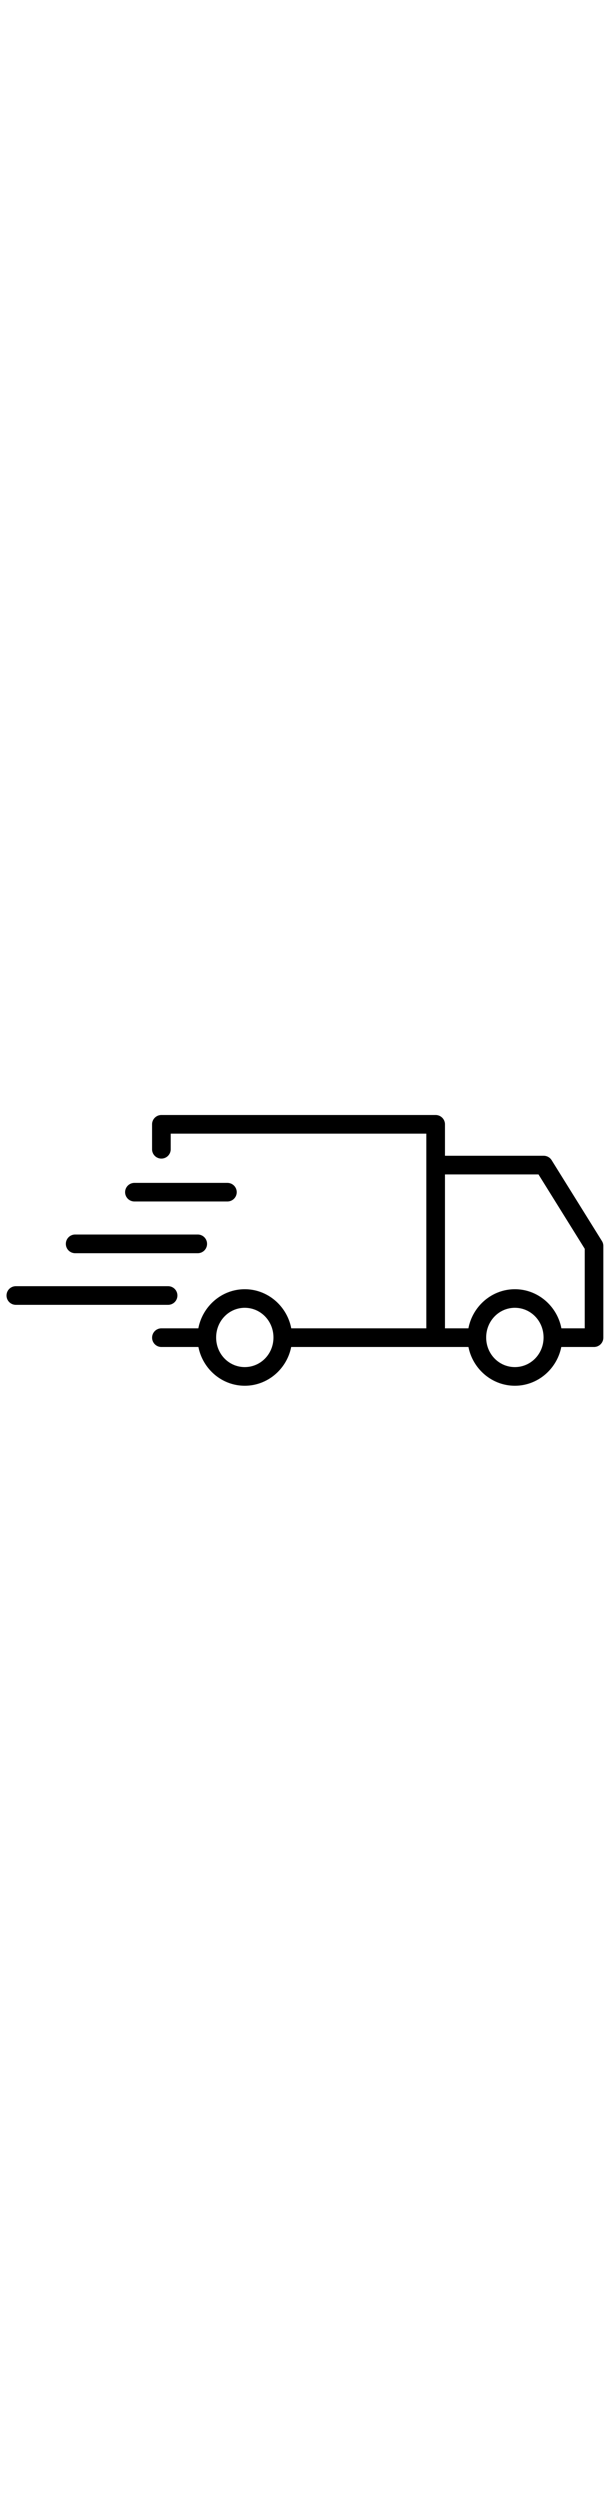 <?xml version="1.0" encoding="utf-8"?>
<svg viewBox="0 7.794 453.624 206.157" width="50px" xmlns="http://www.w3.org/2000/svg">
  <g transform="matrix(26.385, 0, 0, 26.385, 4.884, -112.223)" style="">
    <path style="color:#000000;paint-order:fill markers stroke;" d="M 4.393,4.628 A 0.265,0.265 0 0 0 4.129,4.894 v 0.705 A 0.264,0.264 0 0 0 4.393,5.864 0.264,0.264 0 0 0 4.658,5.599 V 5.157 H 11.91 V 10.677 H 8.078 C 7.958,10.049 7.413,9.568 6.759,9.568 c -0.654,0 -1.197,0.481 -1.317,1.109 H 4.393 a 0.264,0.264 0 0 0 -0.263,0.263 0.264,0.264 0 0 0 0.263,0.266 h 1.051 c 0.123,0.623 0.664,1.099 1.315,1.099 0.651,0 1.194,-0.476 1.317,-1.099 h 4.099 0.93 c 0.123,0.623 0.667,1.099 1.317,1.099 0.651,0 1.193,-0.476 1.317,-1.099 h 0.93 a 0.265,0.265 0 0 0 0.263,-0.266 V 8.346 A 0.265,0.265 0 0 0 16.895,8.207 L 15.465,5.909 A 0.265,0.265 0 0 0 15.241,5.784 H 12.439 V 4.894 A 0.265,0.265 0 0 0 12.176,4.628 Z m 8.046,1.685 h 2.653 l 1.312,2.109 V 10.677 H 15.742 C 15.622,10.049 15.077,9.568 14.423,9.568 c -0.654,0 -1.199,0.481 -1.319,1.109 H 12.439 Z M 3.63,6.553 A 0.264,0.264 0 0 0 3.364,6.817 0.264,0.264 0 0 0 3.63,7.08 H 6.265 A 0.264,0.264 0 0 0 6.531,6.817 0.264,0.264 0 0 0 6.265,6.553 Z M 1.947,8.017 A 0.264,0.264 0 0 0 1.683,8.281 0.264,0.264 0 0 0 1.947,8.547 H 5.424 A 0.264,0.264 0 0 0 5.689,8.281 0.264,0.264 0 0 0 5.424,8.017 Z M 0.263,9.482 A 0.264,0.264 0 0 0 1.8280594e-6,9.748 0.264,0.264 0 0 0 0.263,10.011 H 4.582 A 0.264,0.264 0 0 0 4.848,9.748 0.264,0.264 0 0 0 4.582,9.482 Z M 6.738,10.095 c 0.007,-1.8e-4 0.014,0 0.021,0 0.449,0 0.814,0.371 0.814,0.842 0,0.47 -0.365,0.839 -0.814,0.839 -0.449,0 -0.812,-0.369 -0.812,-0.839 0,-0.463 0.352,-0.83 0.791,-0.842 z m 7.663,0 c 0.007,-1.8e-4 0.014,0 0.021,0 0.449,0 0.814,0.371 0.814,0.842 0,0.47 -0.365,0.839 -0.814,0.839 -0.449,0 -0.814,-0.369 -0.814,-0.839 0,-0.463 0.354,-0.83 0.793,-0.842 z" fill="#000000" fill-rule="evenodd" stroke-width="1" stroke-linejoin="round"/>
  </g>
</svg>